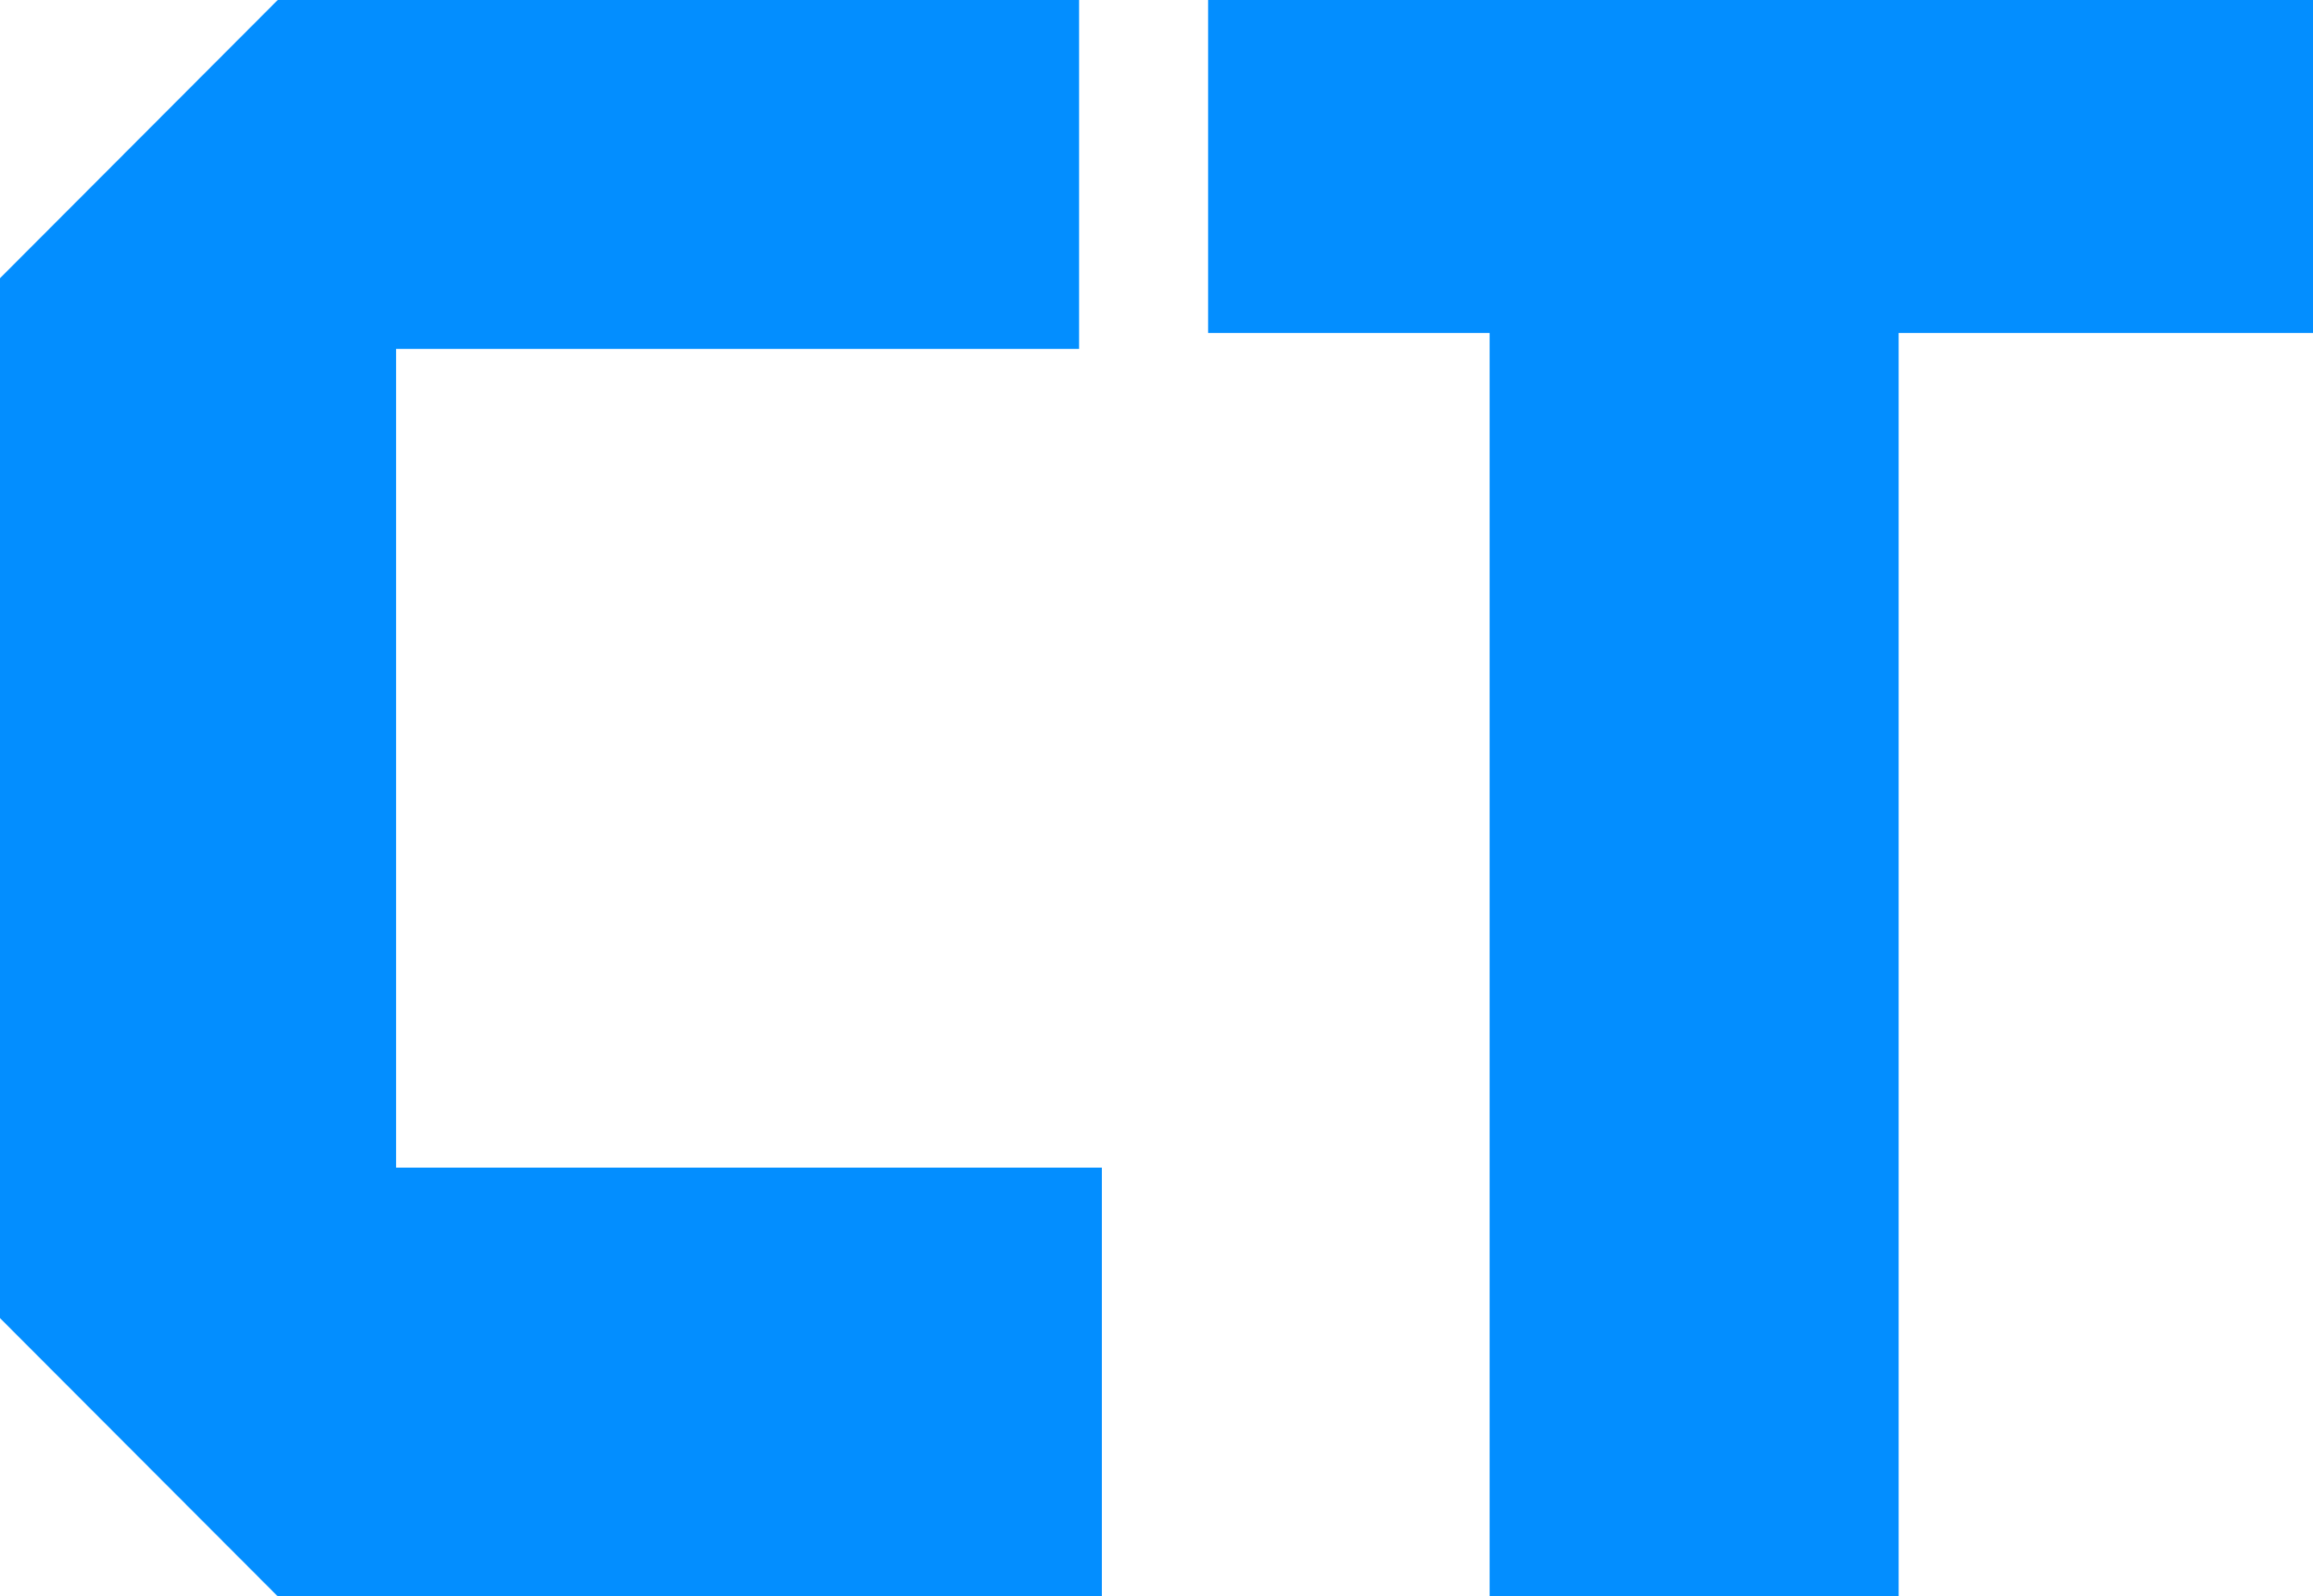 <svg xmlns="http://www.w3.org/2000/svg" width="71" height="49" viewBox="0 0 71 49" fill="none"><path d="M-0 40.46L-0 8.54L8.525 1.42791e-07L33.124 1.42791e-07V10.71L12.159 10.71L12.159 35.84L33.823 35.84V49L8.525 49L-0 40.46Z" fill="#038EFF"></path><path d="M45.726 49L45.726 10.22L37.084 10.22V1.42791e-07L71 0V10.22L58.281 10.22L58.281 49H45.726Z" fill="#038EFF"></path></svg>
